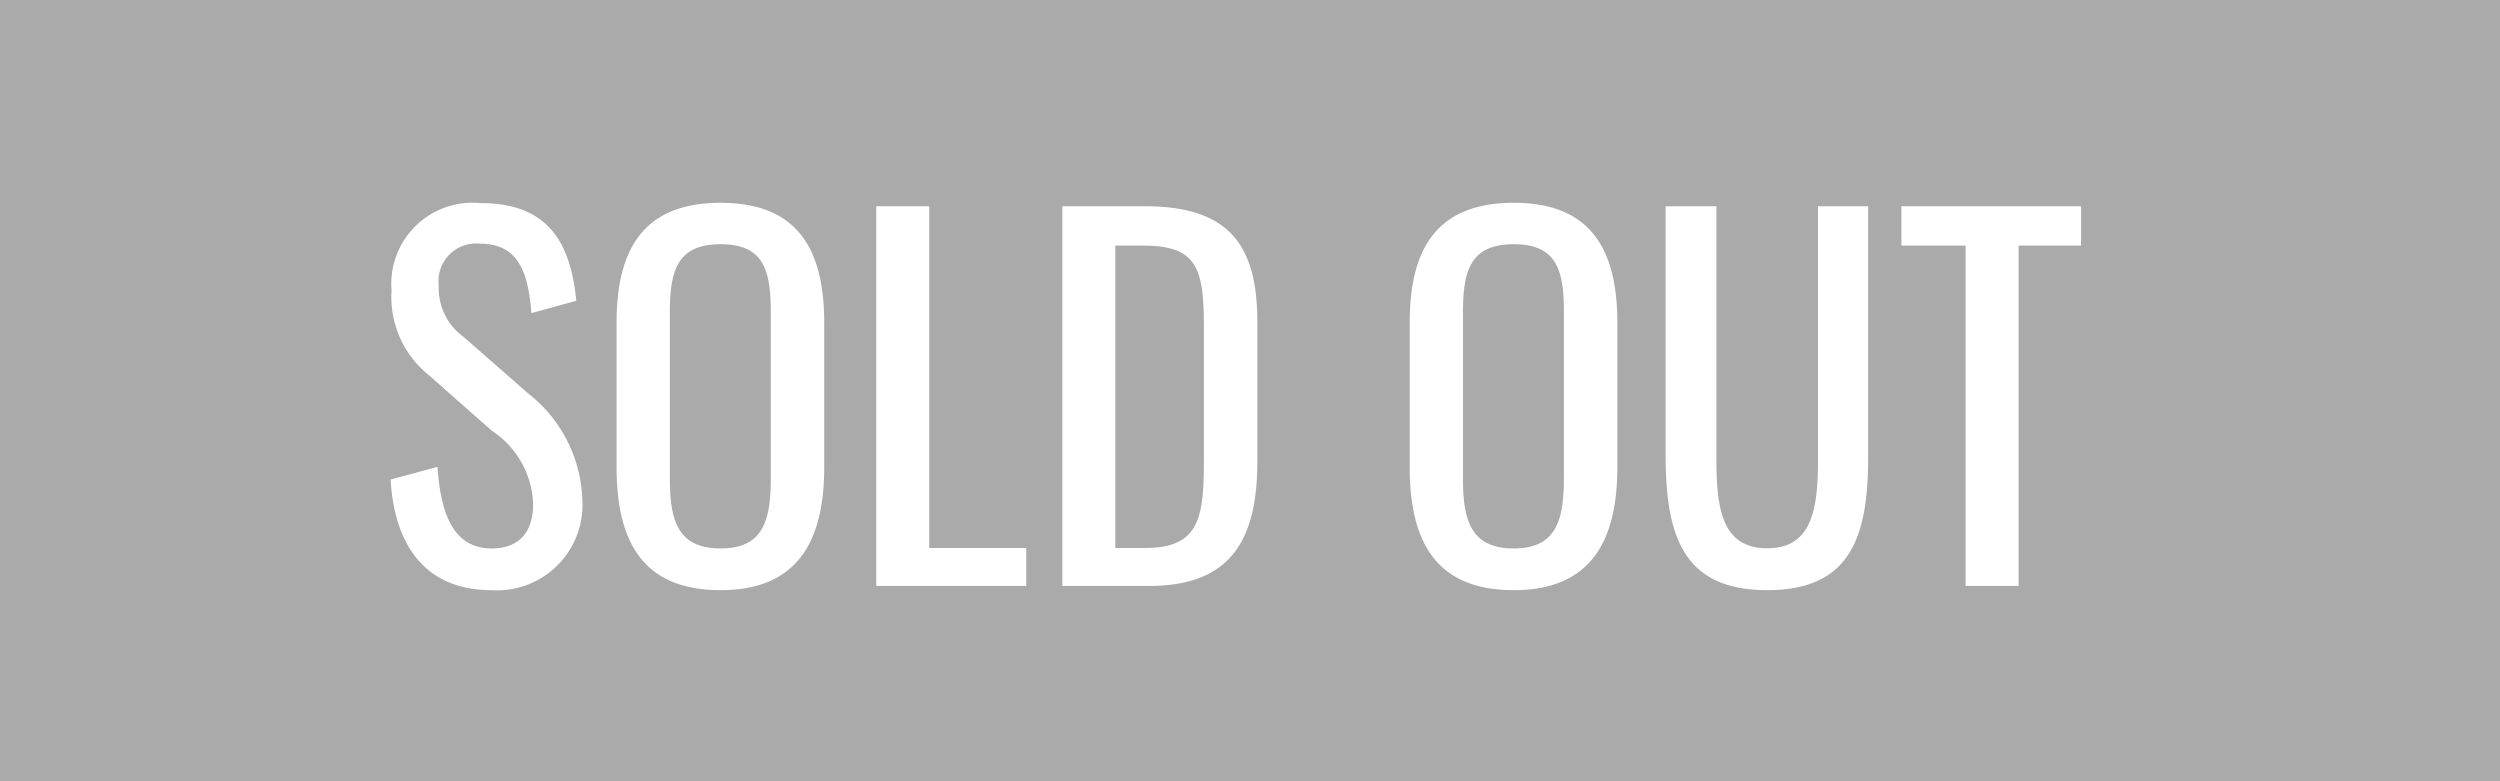 <svg xmlns="http://www.w3.org/2000/svg" width="64" height="20" viewBox="0 0 64 20">
  <g id="icon_soldout" transform="translate(-899 -171)">
    <rect id="長方形_4165" data-name="長方形 4165" width="64" height="20" transform="translate(899 171)" fill="#aaa"/>
    <path id="パス_24930" data-name="パス 24930" d="M3.048.108A2.188,2.188,0,0,0,5.376-2.208,3.6,3.6,0,0,0,3.984-4.932L2.34-6.372A1.541,1.541,0,0,1,1.7-7.692.962.962,0,0,1,2.772-8.76c1.008,0,1.224.816,1.3,1.776L5.22-7.3C5.064-9,4.32-9.8,2.772-9.8A2.079,2.079,0,0,0,.492-7.56a2.556,2.556,0,0,0,.936,2.148L3.06-3.972A2.337,2.337,0,0,1,4.116-2.1c0,.744-.372,1.14-1.068,1.14C2-.96,1.74-2,1.668-3.048l-1.2.324C.564-1.044,1.356.108,3.048.108Zm5.868,0c1.956,0,2.652-1.236,2.652-3.144v-3.7c0-1.908-.7-3.072-2.652-3.072S6.252-8.652,6.252-6.732v3.684C6.252-1.116,6.936.108,8.916.108Zm0-1.068c-1.092,0-1.3-.708-1.3-1.788v-4.26c0-1.08.2-1.74,1.3-1.74s1.284.66,1.284,1.74v4.26C10.2-1.668,10-.96,8.916-.96ZM12.9,0h3.84V-.972H14.256V-9.72H12.9Zm4.764,0h2.22c2.04,0,2.772-1.116,2.772-3.18V-6.756c0-1.968-.72-2.964-2.88-2.964H17.664ZM19.02-.972v-7.74h.732c1.392,0,1.536.624,1.536,2.124v3.156c0,1.572-.024,2.46-1.5,2.46ZM29.22.108c1.956,0,2.652-1.236,2.652-3.144v-3.7c0-1.908-.7-3.072-2.652-3.072s-2.664,1.152-2.664,3.072v3.684C26.556-1.116,27.24.108,29.22.108Zm0-1.068c-1.092,0-1.3-.708-1.3-1.788v-4.26c0-1.08.2-1.74,1.3-1.74s1.284.66,1.284,1.74v4.26C30.5-1.668,30.3-.96,29.22-.96ZM35.712.108c2.112,0,2.58-1.344,2.58-3.384V-9.72H37.008v6.5c0,1.26-.156,2.256-1.3,2.256s-1.3-1-1.3-2.256v-6.5h-1.3v6.444C33.12-1.236,33.588.108,35.712.108ZM40.788,0h1.356V-8.712h1.6V-9.72h-4.6v1.008h1.644Z" transform="translate(908.532 186)" fill="#fff"/>
  </g>
</svg>
